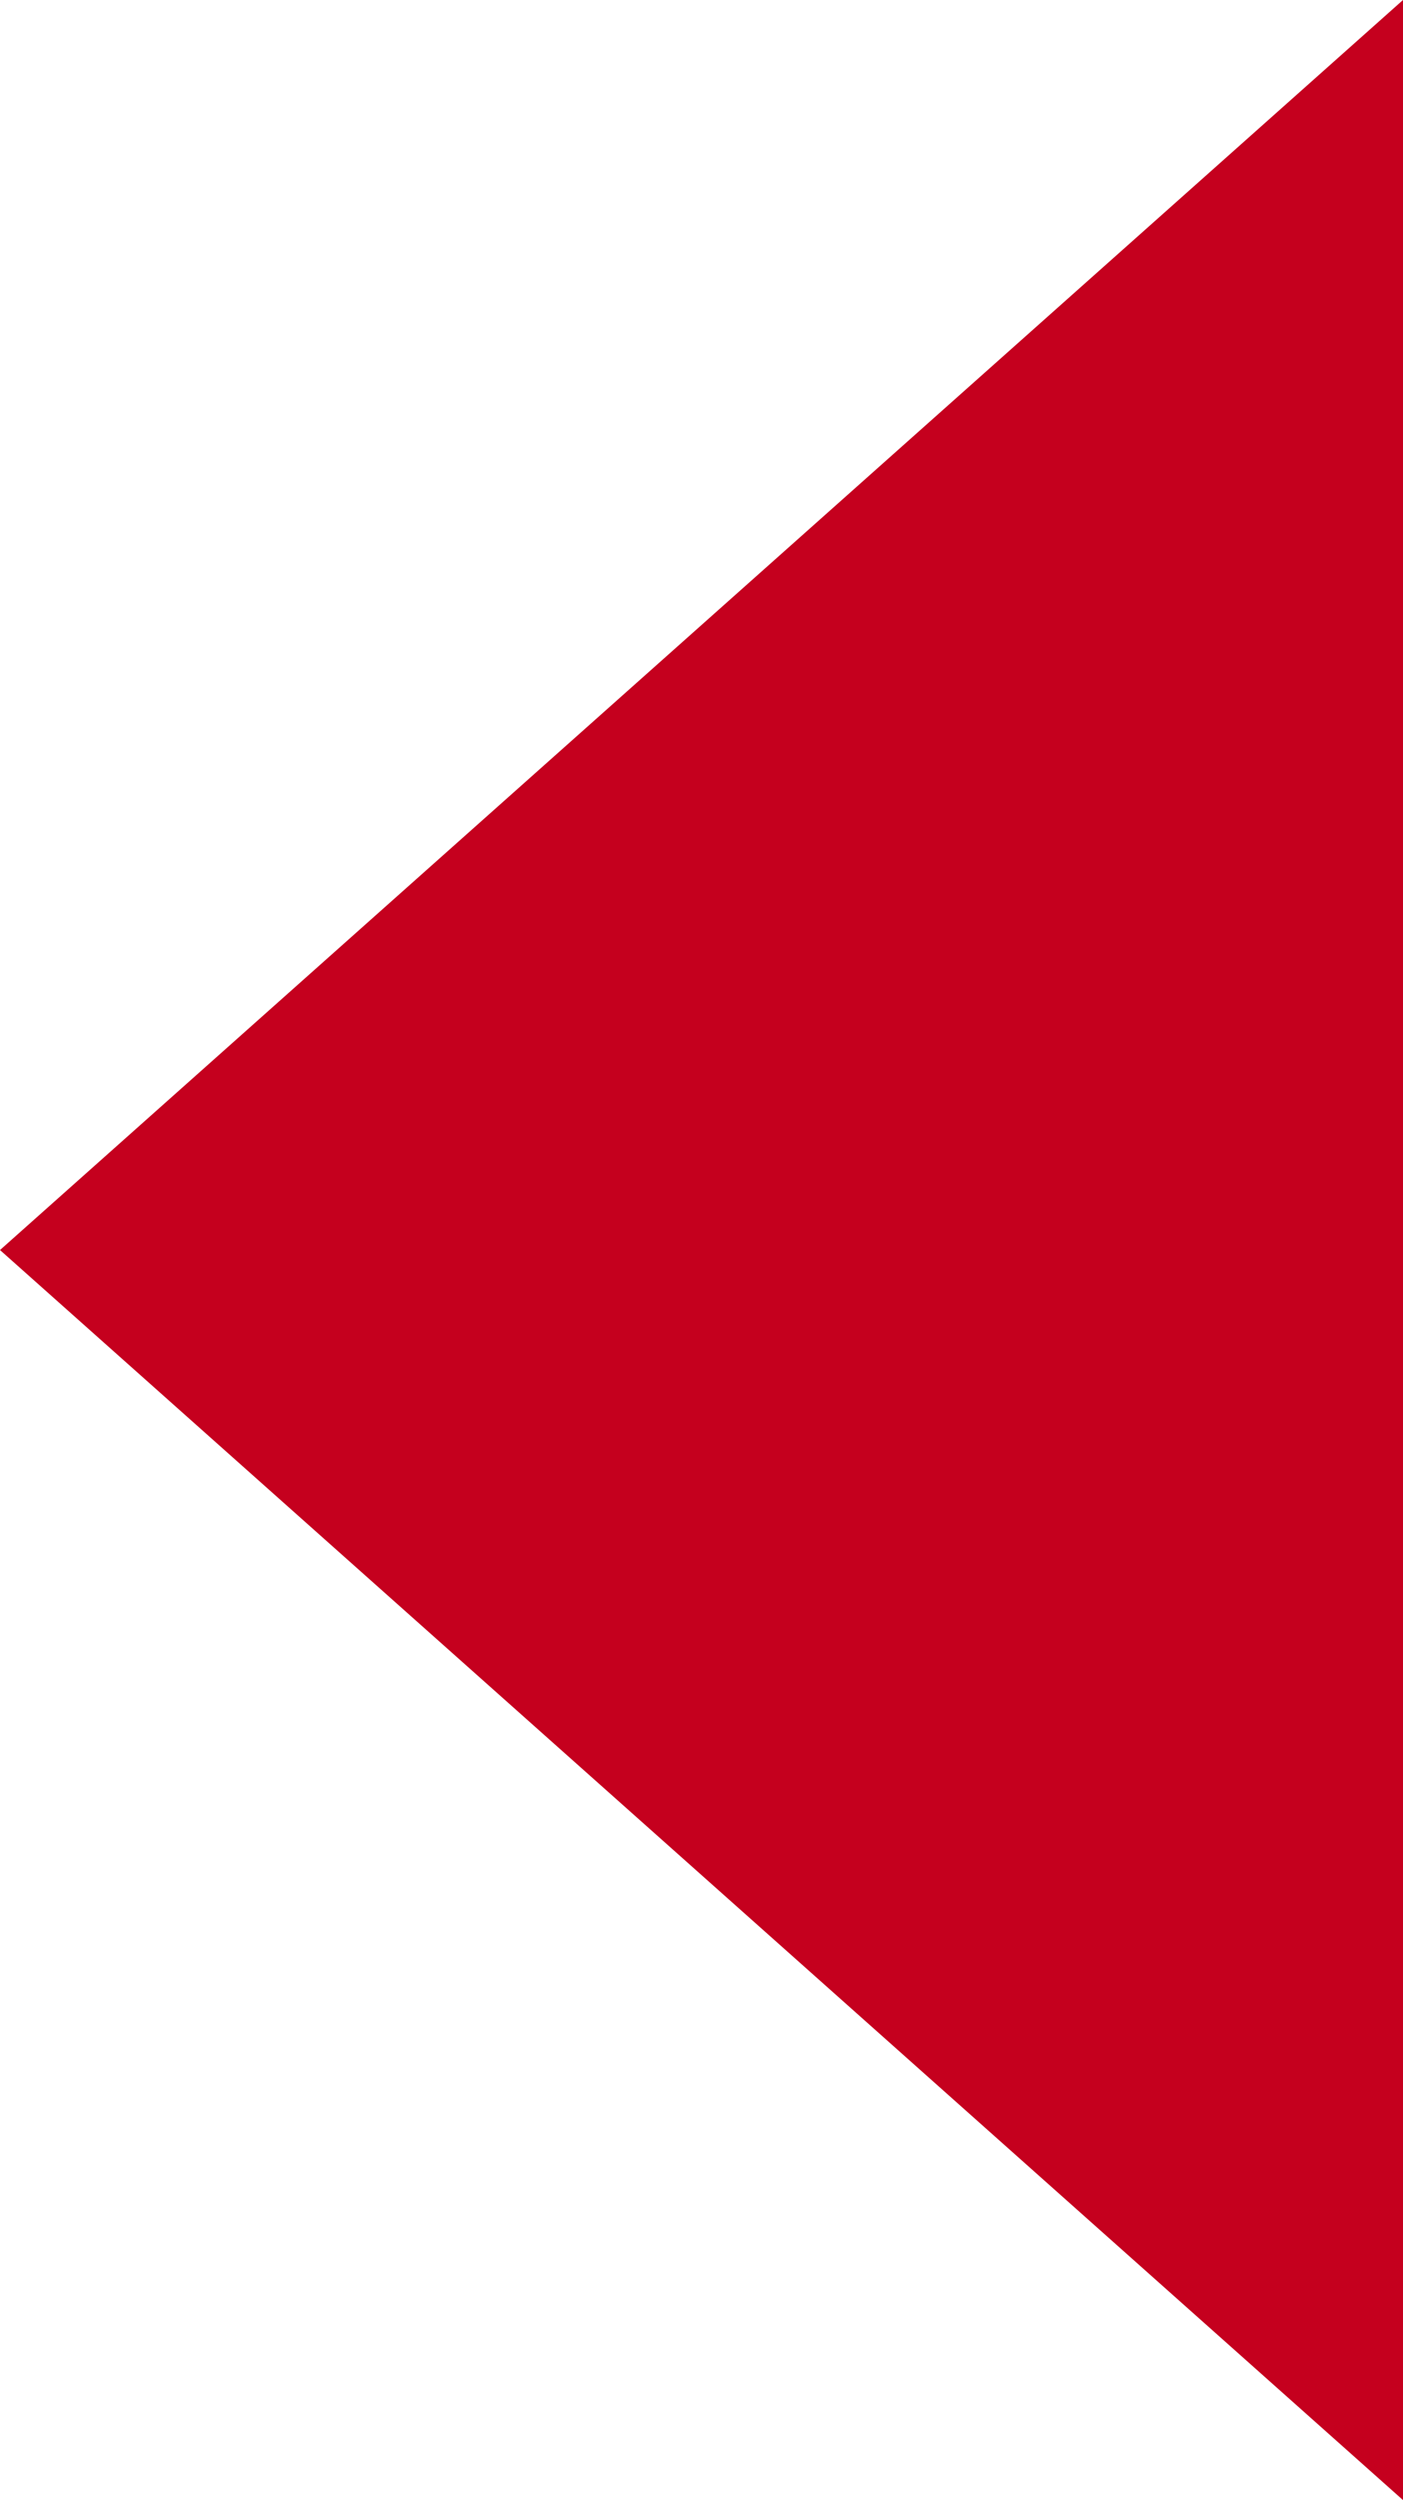 <svg id="Layer_1" data-name="Layer 1" xmlns="http://www.w3.org/2000/svg" viewBox="0 0 14.42 25.68"><defs><style>.cls-1{fill:#c5001e;}</style></defs><path id="Path_90" data-name="Path 90" class="cls-1" d="M14.42,0V25.68L0,12.84Z"/></svg>